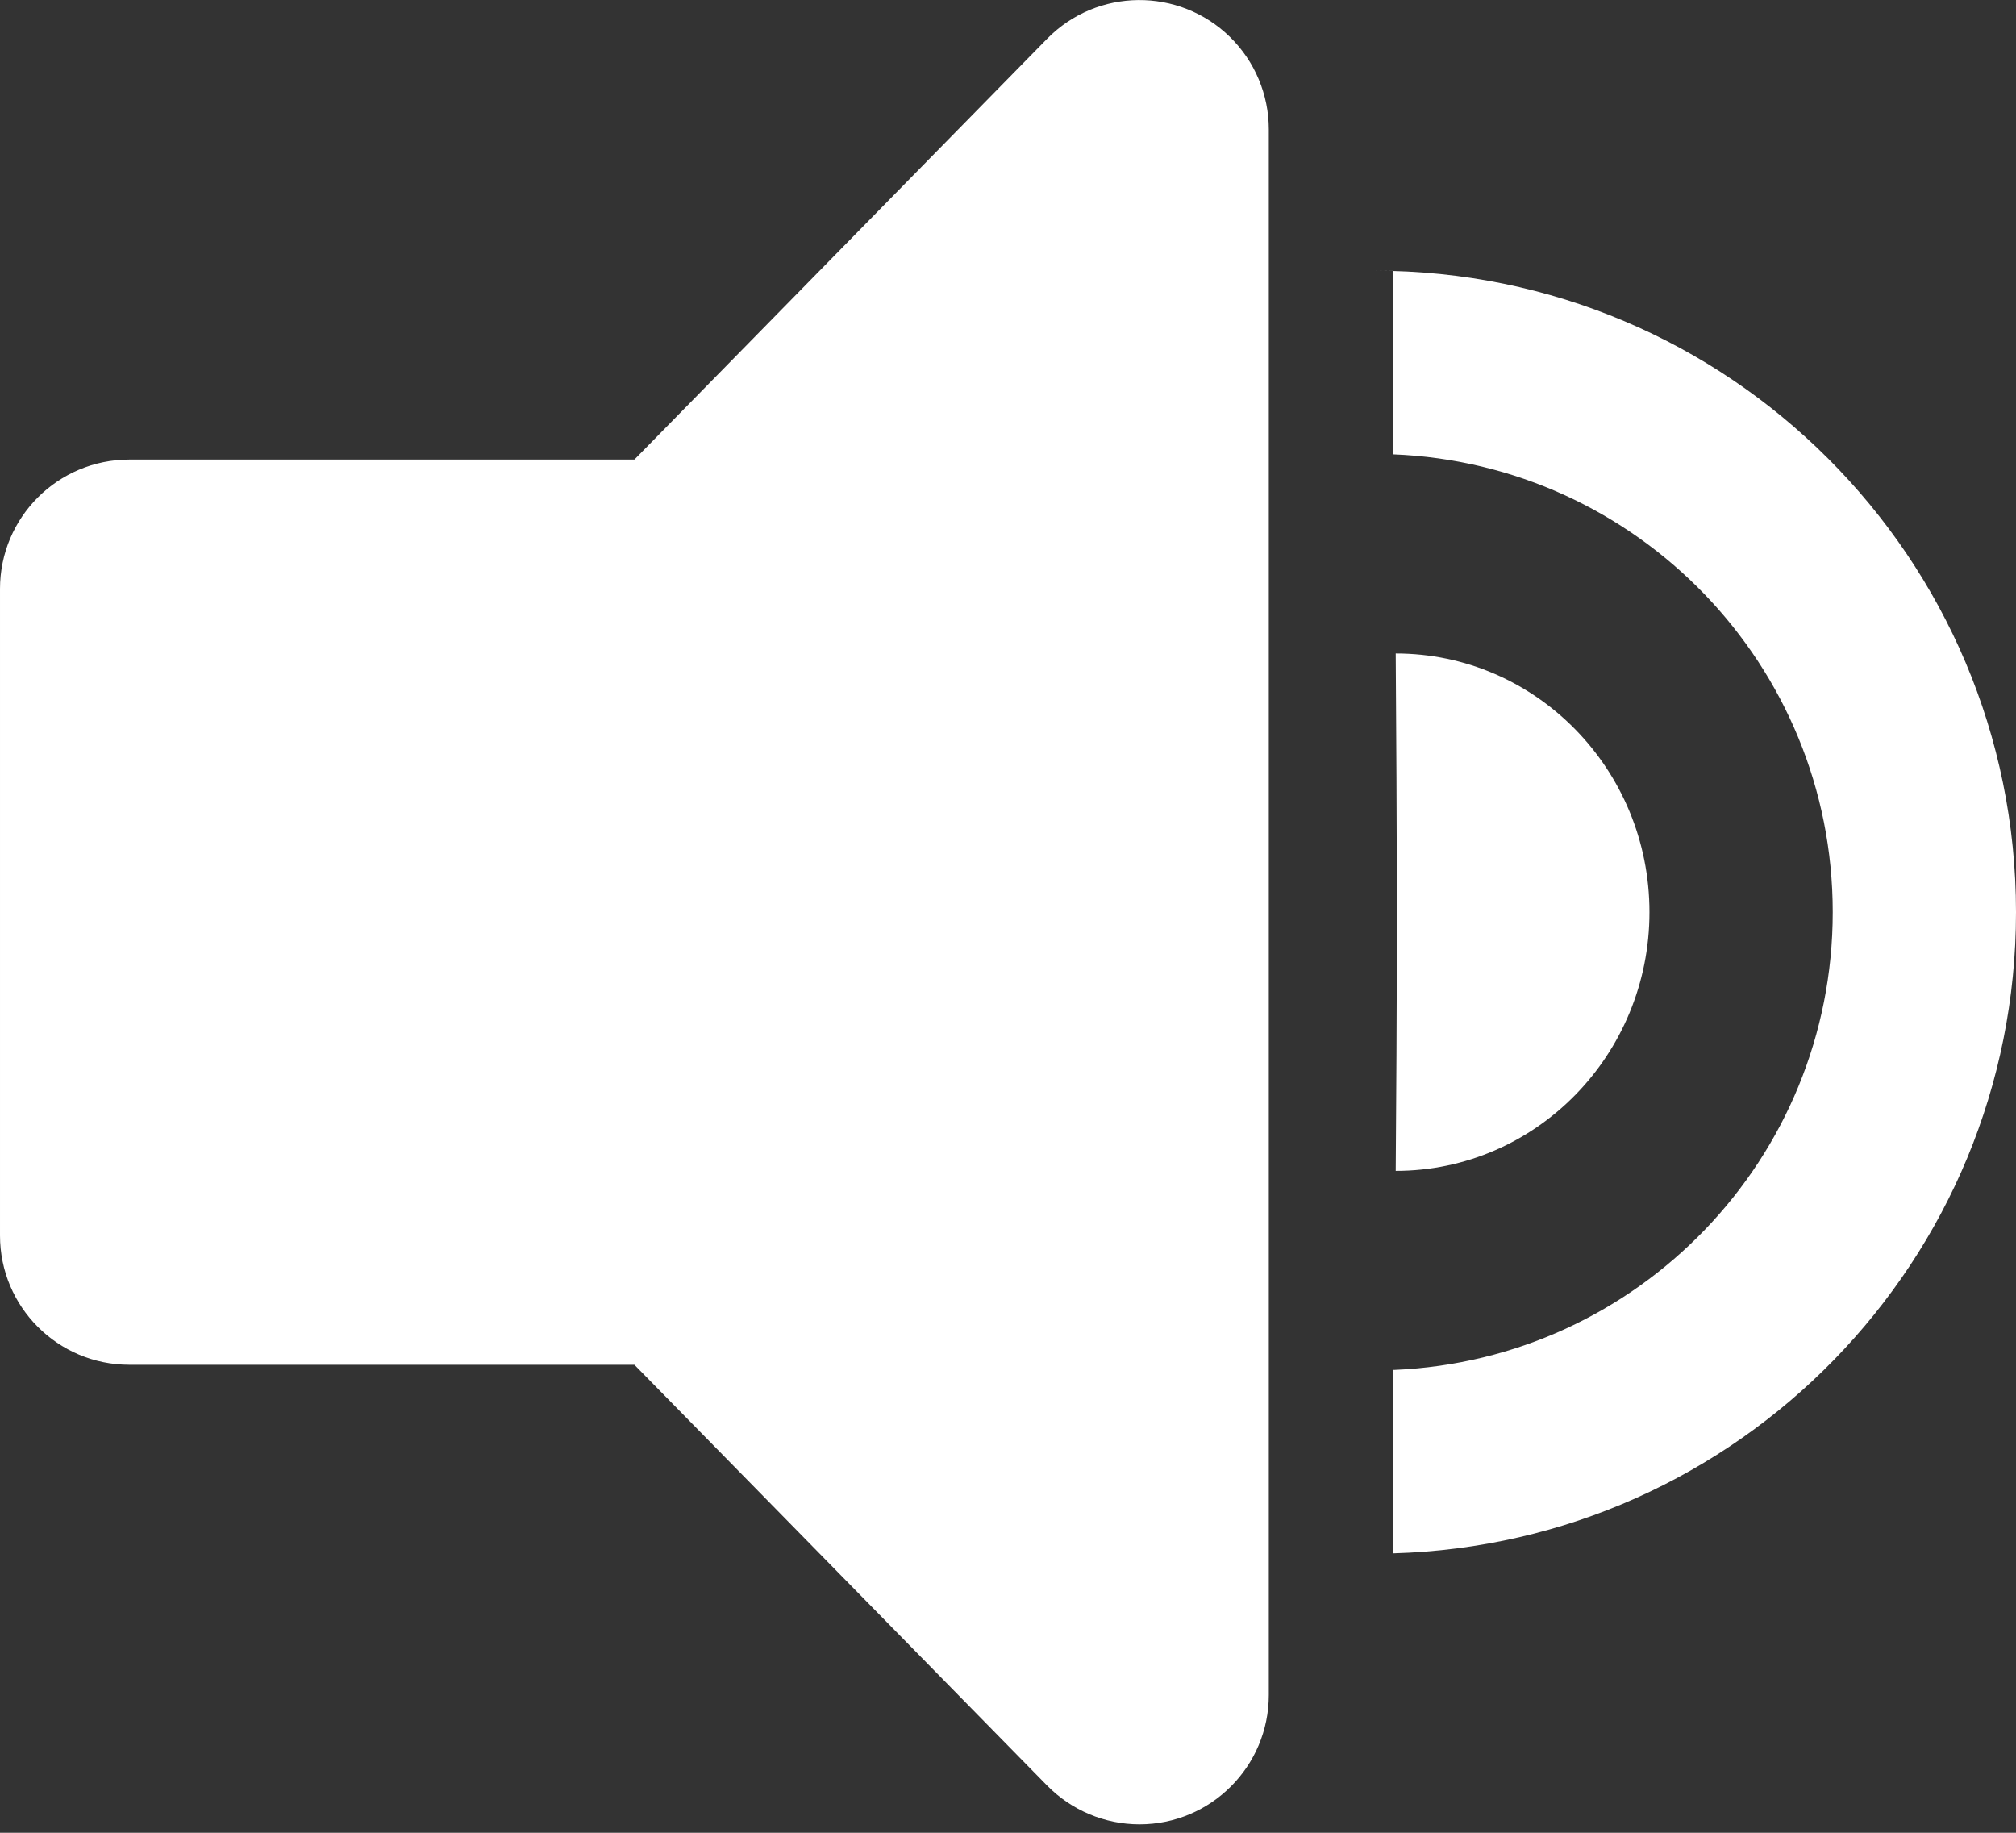 <?xml version="1.0" encoding="utf-8"?>
<svg xmlns="http://www.w3.org/2000/svg" clip-rule="evenodd" fill-rule="evenodd" stroke-linejoin="round" stroke-miterlimit="2" viewBox="0 0 22 20">
  <rect x="0" y="0" width="22" height="20" fill="#333333" stroke="none"/>
  <path d="m19.423 5.45c.271.266.423.629.423 1.008v17.084c0 .78-.632 1.412-1.411 1.412-.379 0-.742-.153-1.008-.423l-4.504-4.592h-5.512c-.779 0-1.411-.631-1.411-1.411v-7.056c0-.78.632-1.411 1.411-1.411h5.512l4.504-4.592c.546-.556 1.44-.564 1.996-.019zm1.777 2.552-.2-.002c3.866 0 7 3.134 7 7 0 3.799-3.026 6.891-6.799 6.997l-.001-2.002h.017c2.661-.113 4.783-2.306 4.783-4.995 0-2.694-2.131-4.891-4.799-4.996zm.031 4.175c1.529 0 2.769 1.264 2.769 2.823s-1.24 2.823-2.769 2.823c.007-.978.011-1.658.012-2.252v-.977c-.001-.65-.005-1.348-.012-2.417z" fill="#fff" transform="translate(-6 -5.046)"/>
</svg>